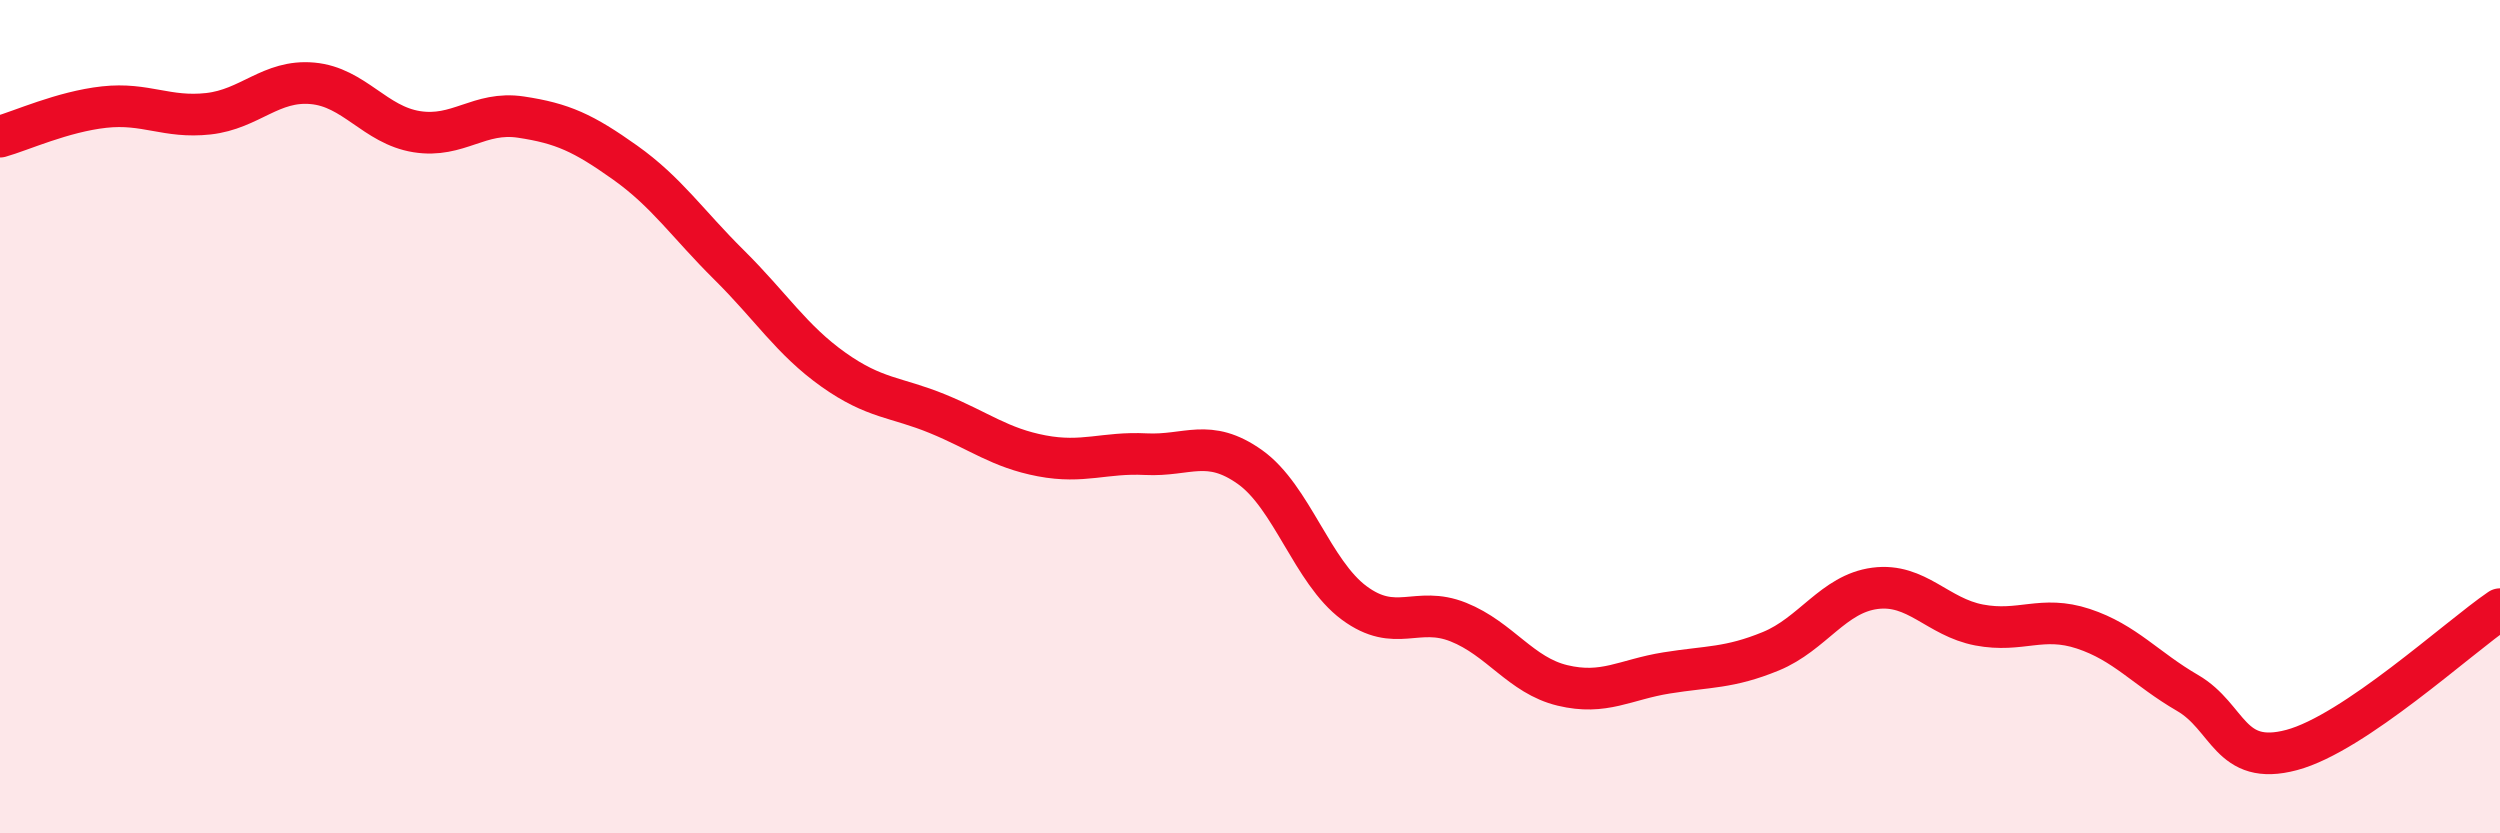 
    <svg width="60" height="20" viewBox="0 0 60 20" xmlns="http://www.w3.org/2000/svg">
      <path
        d="M 0,3.28 C 0.5,3.14 1.5,2.68 2.5,2.57 C 3.5,2.46 4,2.84 5,2.73 C 6,2.62 6.5,1.91 7.5,2 C 8.5,2.09 9,3 10,3.16 C 11,3.32 11.5,2.66 12.5,2.81 C 13.5,2.96 14,3.19 15,3.9 C 16,4.61 16.5,5.37 17.5,6.36 C 18.5,7.35 19,8.16 20,8.87 C 21,9.58 21.5,9.52 22.5,9.93 C 23.5,10.34 24,10.75 25,10.94 C 26,11.13 26.5,10.85 27.5,10.9 C 28.5,10.95 29,10.5 30,11.21 C 31,11.92 31.5,13.73 32.5,14.47 C 33.5,15.21 34,14.53 35,14.93 C 36,15.33 36.5,16.21 37.5,16.45 C 38.5,16.69 39,16.31 40,16.15 C 41,15.99 41.5,16.04 42.5,15.63 C 43.5,15.22 44,14.25 45,14.12 C 46,13.99 46.5,14.81 47.5,15 C 48.5,15.19 49,14.76 50,15.09 C 51,15.42 51.5,16.05 52.5,16.63 C 53.5,17.21 53.5,18.4 55,18 C 56.5,17.6 59,15.3 60,14.62L60 20L0 20Z"
        fill="#EB0A25"
        opacity="0.1"
        stroke-linecap="round"
        stroke-linejoin="round"
      />
      <path
        d="M 0,3.28 C 0.5,3.14 1.5,2.68 2.5,2.57 C 3.5,2.46 4,2.84 5,2.73 C 6,2.62 6.5,1.91 7.5,2 C 8.5,2.09 9,3 10,3.16 C 11,3.32 11.5,2.66 12.5,2.81 C 13.5,2.96 14,3.19 15,3.9 C 16,4.61 16.5,5.37 17.5,6.36 C 18.5,7.35 19,8.16 20,8.87 C 21,9.58 21.5,9.52 22.5,9.93 C 23.5,10.34 24,10.75 25,10.94 C 26,11.13 26.5,10.85 27.5,10.9 C 28.5,10.95 29,10.5 30,11.21 C 31,11.92 31.5,13.73 32.5,14.47 C 33.5,15.21 34,14.53 35,14.93 C 36,15.33 36.5,16.21 37.5,16.45 C 38.5,16.69 39,16.31 40,16.15 C 41,15.99 41.5,16.04 42.5,15.63 C 43.5,15.22 44,14.25 45,14.12 C 46,13.99 46.5,14.81 47.5,15 C 48.5,15.19 49,14.76 50,15.09 C 51,15.42 51.5,16.05 52.5,16.63 C 53.5,17.21 53.5,18.4 55,18 C 56.5,17.6 59,15.3 60,14.62"
        stroke="#EB0A25"
        stroke-width="1"
        fill="none"
        stroke-linecap="round"
        stroke-linejoin="round"
      />
    </svg>
  